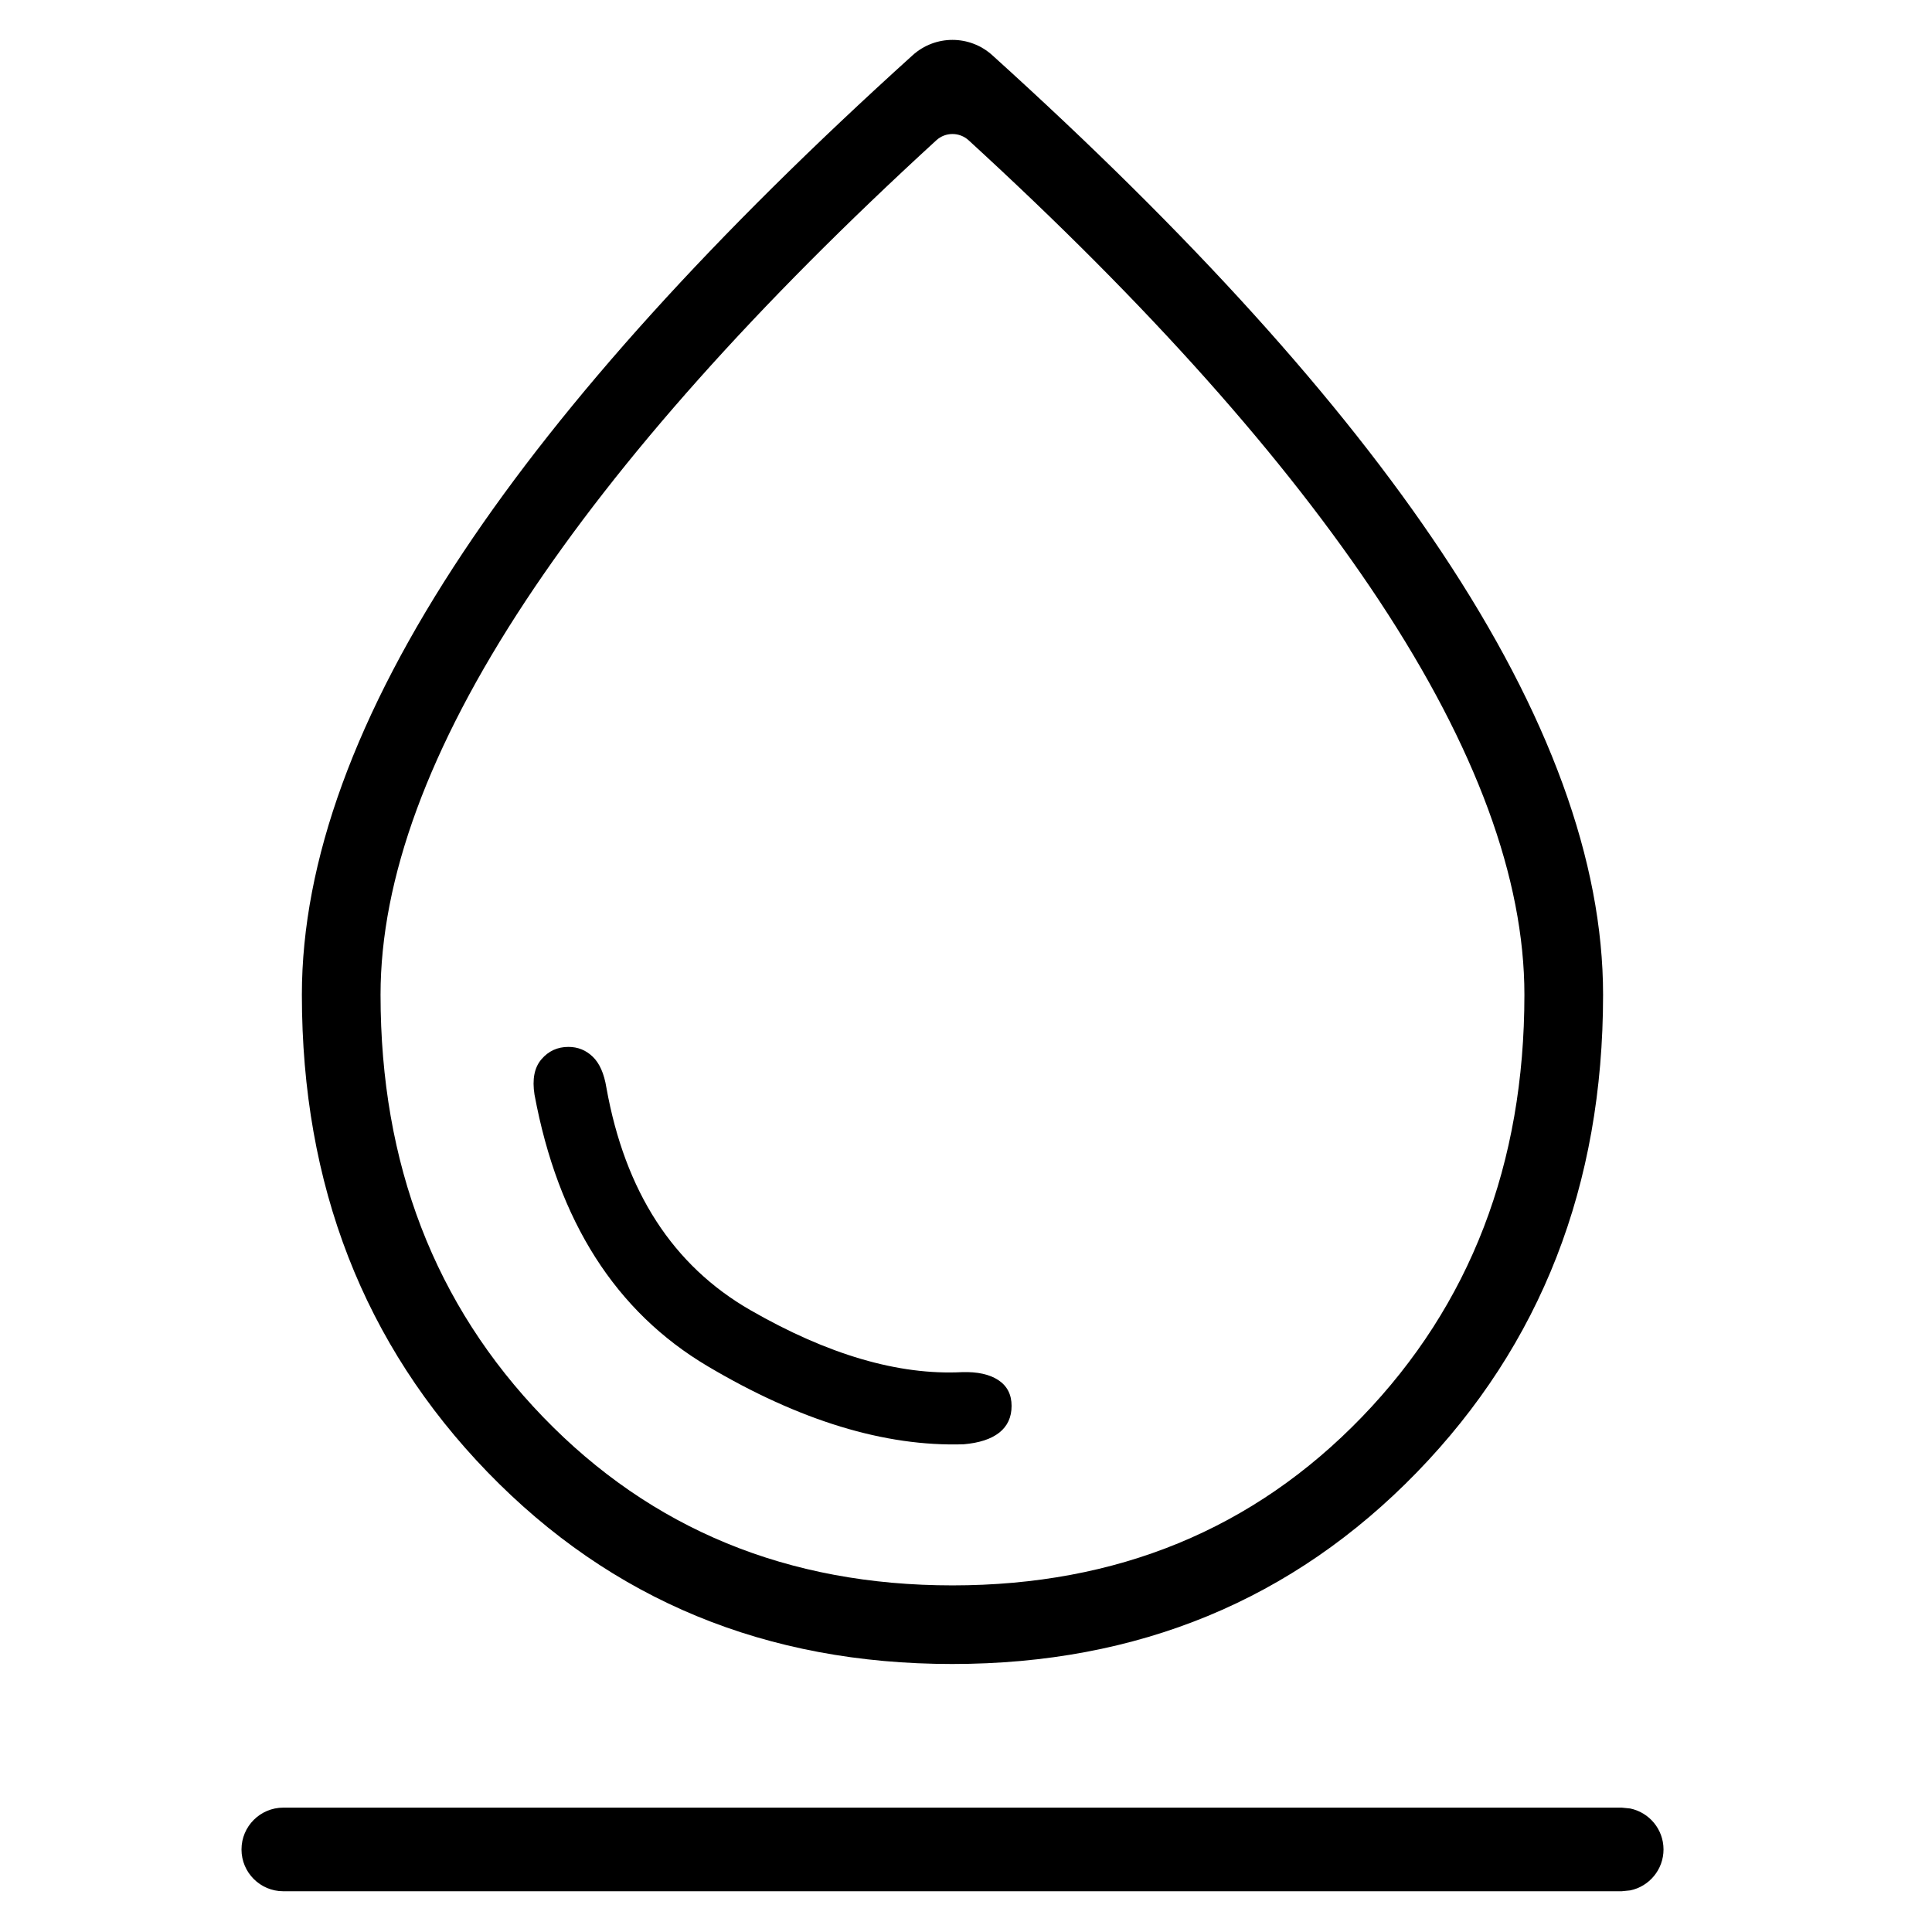 <svg width="32" height="32" viewBox="0 0 32 32" fill="none" xmlns="http://www.w3.org/2000/svg">
<path d="M27 29.954C27.316 30.019 27.553 30.298 27.553 30.633C27.553 30.967 27.315 31.247 27 31.311L26.86 31.325H4.692C4.31 31.325 4 31.015 4 30.633C4 30.25 4.31 29.941 4.692 29.94H26.86L27 29.954ZM15.116 0.915C15.491 0.576 16.061 0.576 16.436 0.915C19.723 3.886 22.204 6.629 23.877 9.143C25.66 11.822 26.552 14.267 26.552 16.477C26.552 19.631 25.524 22.267 23.469 24.385C21.413 26.502 18.847 27.561 15.771 27.561C12.693 27.561 10.129 26.503 8.077 24.385C6.026 22.267 5 19.631 5 16.477C5 14.267 5.892 11.822 7.675 9.143C9.348 6.629 11.828 3.886 15.116 0.915ZM16.044 2.324C15.892 2.185 15.659 2.185 15.508 2.324C12.529 5.053 10.262 7.596 8.706 9.952C7.104 12.379 6.303 14.554 6.303 16.476C6.303 19.279 7.2 21.61 8.995 23.47C10.79 25.329 13.051 26.259 15.776 26.259C18.502 26.259 20.763 25.329 22.558 23.47C24.352 21.61 25.249 19.279 25.249 16.476C25.249 14.554 24.448 12.379 22.846 9.952C21.29 7.596 19.023 5.053 16.044 2.324ZM9.415 17.34C9.571 17.34 9.705 17.394 9.817 17.502C9.93 17.61 10.006 17.781 10.044 18.016C10.352 19.735 11.146 20.963 12.429 21.7C13.711 22.437 14.88 22.78 15.935 22.727C16.19 22.719 16.39 22.763 16.536 22.859C16.682 22.956 16.755 23.098 16.755 23.286C16.755 23.474 16.687 23.621 16.551 23.729C16.415 23.836 16.218 23.9 15.96 23.922C14.656 23.963 13.243 23.531 11.721 22.629C10.198 21.726 9.242 20.227 8.853 18.13C8.813 17.876 8.851 17.681 8.968 17.545C9.085 17.408 9.234 17.34 9.415 17.34Z" fill="black"/>
</svg>

